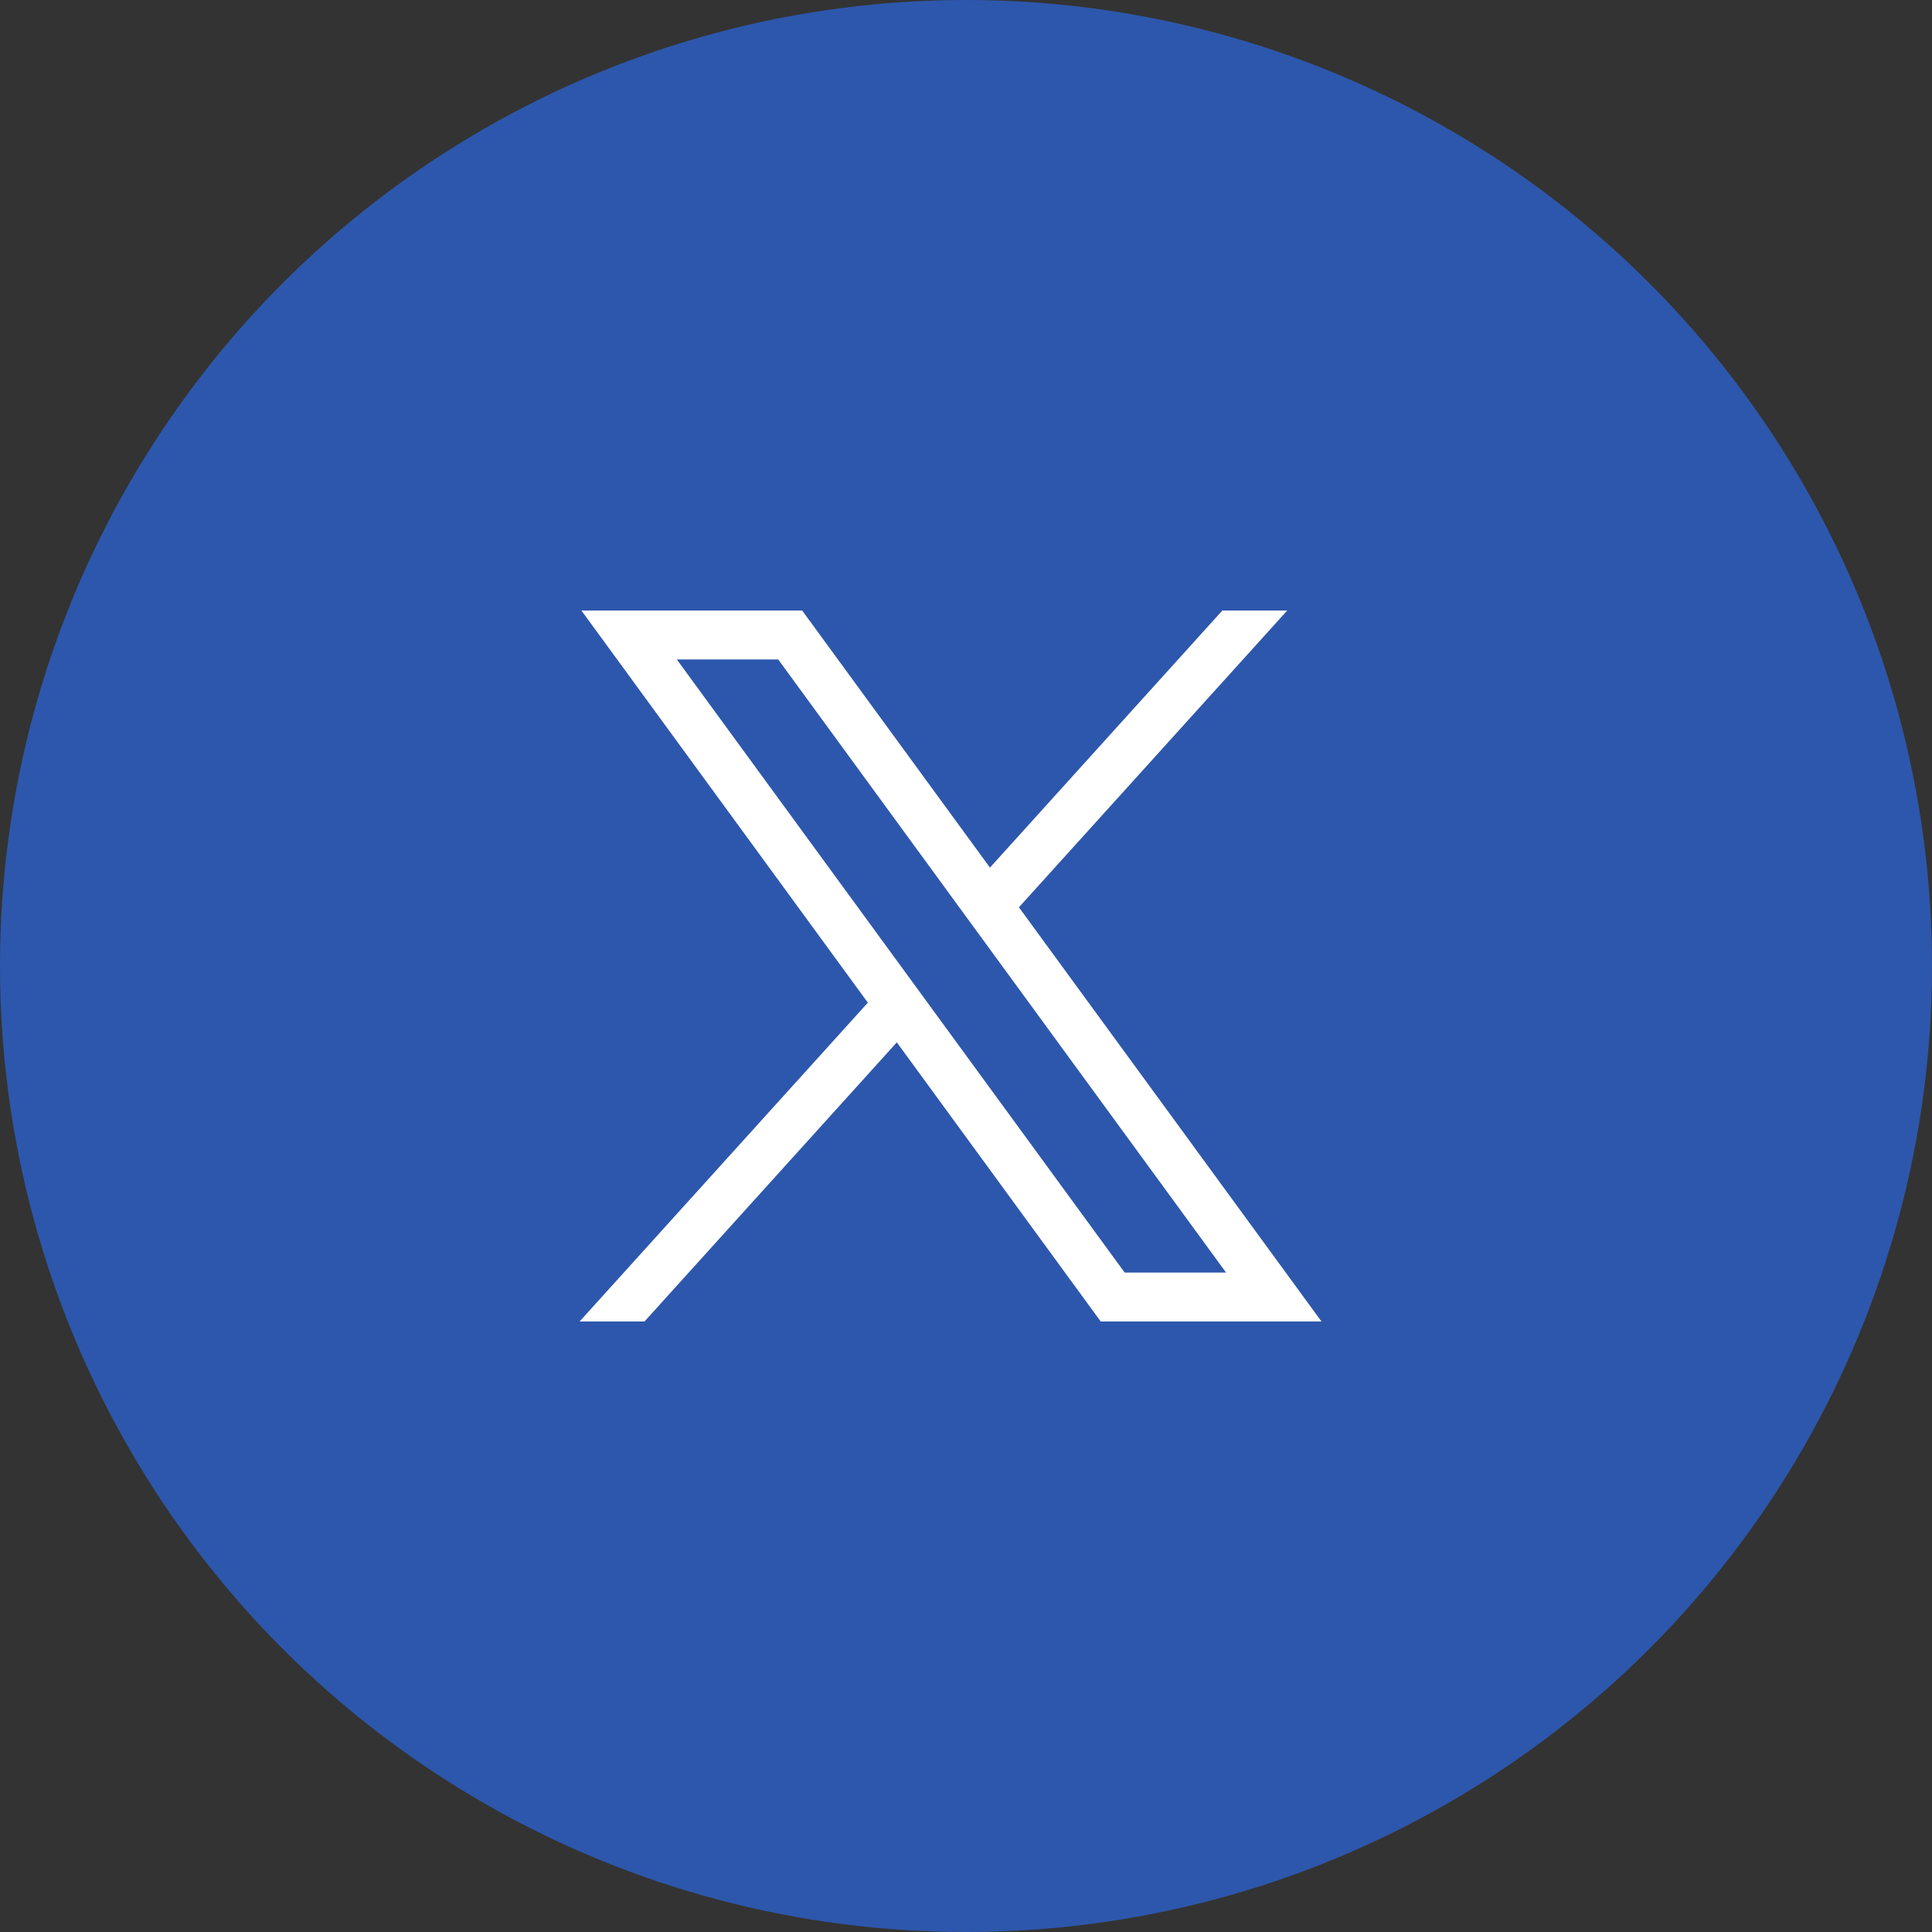 <svg width="50" height="50" viewBox="0 0 50 50" fill="none" xmlns="http://www.w3.org/2000/svg">
<rect x="0" y="0" width="50" height="50" fill="#333333" stroke="none"/>
<circle cx="25" cy="25" r="25" fill="#2D57AC"/>
<path transform="translate(3 3) scale(0.8)" d="M15.058 16L24.325 28.686L15 39H17.099L25.262 29.97L31.858 39H39L29.212 25.601L37.892 16H35.793L28.275 24.317L22.2 16H15.058ZM18.145 17.583H21.425L35.913 37.417H32.633L18.145 17.583Z" fill="white"/>
</svg>
